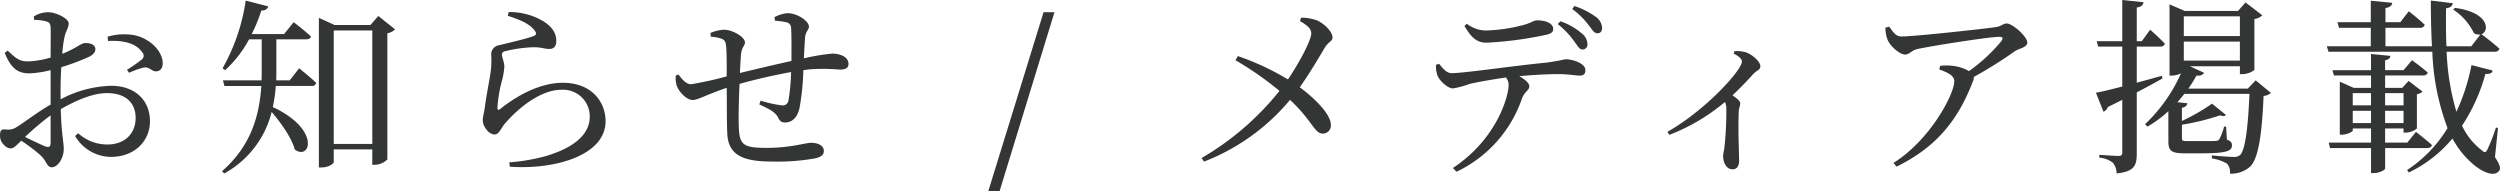 <svg xmlns="http://www.w3.org/2000/svg" width="451.815" height="34.578" viewBox="0 0 451.815 34.578">
  <path id="Path_60936" data-name="Path 60936" d="M11.764-2.822c0,.68-.238.918-.986.646-.952-.408-2.414-1.088-3.638-1.7a51.928,51.928,0,0,1,4.624-3.91Zm1.8-9.18c0-1.462.034-2.992.136-4.488a39.75,39.75,0,0,0,5-1.87c.748-.374,1.156-.816,1.156-1.394-.034-1.02-1.36-1.122-1.9-1.088-.646,0-1.7,1.02-4.08,1.938a21,21,0,0,1,.408-3.06c.238-1.088.748-1.632.748-2.448,0-.884-2.312-2.006-3.706-2.006a4.932,4.932,0,0,0-2.618.782l.1.612a7.811,7.811,0,0,1,2.21.272c.544.2.714.34.748,1.19.034.816,0,2.958,0,5.338a17.544,17.544,0,0,1-3.74.68c-1.734.068-2.312-.306-4.012-1.938l-.544.408c1.292,3.264,2.788,3.706,4.59,3.706a20.189,20.189,0,0,0,3.706-.578v6.222C9.418-8.4,6.8-6.358,5.644-5.678a2.777,2.777,0,0,1-2.006.442c-.816-.068-1.02.2-1.02,1.122a2.243,2.243,0,0,0,.714,1.666,1.753,1.753,0,0,0,1.19.646c.544,0,.952-.442,1.938-1.394a30.155,30.155,0,0,1,3.5,2.652C11.05.476,11.084,1.6,11.968,1.6c1.156,0,2.176-1.734,2.176-3.3,0-1.258-.408-2.482-.544-7.208,2.652-1.5,5.678-2.89,8.364-2.89,3.638,0,5.168,2.006,5.168,4.488,0,2.72-1.87,4.794-5.1,4.794a7.844,7.844,0,0,1-5.3-2.04l-.544.51a7.593,7.593,0,0,0,6.46,3.774c4.386,0,7.072-2.958,7.072-6.426,0-3.978-2.89-6.426-6.97-6.426a20.508,20.508,0,0,0-9.18,2.448Zm8.568-9.214c2.312-.136,4.93.2,6.188,2.04a.856.856,0,0,1-.068,1.292,26.229,26.229,0,0,1-2.686,1.87l.374.544a14.234,14.234,0,0,1,2.686-.952c1.054-.17,1.5.816,2.278.68.816-.068,1.156-.748,1.122-1.53-.068-2.244-2.516-4.556-5.338-5.032A10.71,10.71,0,0,0,22.066-22ZM54.978-14.11H52.53c.034-.612.034-1.224.034-1.8v-5.61h5.372c.476,0,.816-.17.884-.51-1.224-1.156-3.128-2.584-3.128-2.584l-1.734,2.142H48.11a27.79,27.79,0,0,0,1.734-4.25c.748,0,1.122-.306,1.258-.748l-4.08-1.054a34.978,34.978,0,0,1-4.182,12.24l.476.34a21.358,21.358,0,0,0,4.318-5.576h2.278v5.644c0,.578,0,1.156-.034,1.768h-6.97l.272,1.02h6.664c-.34,5.236-1.8,10.778-7.106,15.4l.408.408A17.471,17.471,0,0,0,51.714-8.4c1.7,2.006,3.6,4.658,4.182,6.8,2.788,2.04,4.76-3.6-3.978-7.684a25.671,25.671,0,0,0,.544-3.808h6.426a.814.814,0,0,0,.884-.544c-1.156-1.122-3.094-2.652-3.094-2.652ZM62.934-2.618v-20.5H69.9v20.5Zm8.058-23.12-1.428,1.632H63.1L60.248-25.4V1.632h.476c1.224,0,2.21-.646,2.21-.986V-1.632H69.9V1.156h.374A3.443,3.443,0,0,0,72.624.2V-22.61a2.632,2.632,0,0,0,1.394-.714Zm28.186,2.55c.442.544.408.85-.068,1.054-1.292.51-4.59,1.258-6.256,1.666a1.675,1.675,0,0,0-1.462,1.734,17.353,17.353,0,0,1-.068,2.89c-.238,1.666-.85,4.726-1.088,6.63-.136.986-.374,1.734-.374,2.346a2.787,2.787,0,0,0,.748,1.734A1.913,1.913,0,0,0,92-4.318c.782,0,1.19-1.122,1.8-1.9,2.448-2.856,6.494-6.188,10.3-6.188a4.817,4.817,0,0,1,5.1,4.862c0,2.55-1.8,5.3-7.99,7.14A34.692,34.692,0,0,1,94.656.714l.1.782c7.99.578,17.306-1.972,17.306-8.228,0-3.5-2.55-6.936-7.718-6.936-3.876,0-7.956,2.04-11.356,4.76-.272.2-.442.17-.476-.2a24.61,24.61,0,0,1,.748-4.658,12.971,12.971,0,0,0,.51-2.89c-.034-.748-.442-1.666-.442-2.074,0-.34.136-.578.714-.68a24.872,24.872,0,0,1,5-.68c1.5,0,1.9.306,2.856.306.85,0,1.258-.51,1.258-1.394,0-1.394-.646-2.516-2.278-3.57a11.886,11.886,0,0,0-6.324-1.7l-.17.68C96.458-25.126,98.294-24.344,99.178-23.188Zm43.486-1.7a14.355,14.355,0,0,1,2.006.272,1.048,1.048,0,0,1,.918,1.02c.1,1.394.068,4.012.068,5.984-2.924.646-6.936,1.6-9.316,2.176.068-1.428.136-2.652.2-3.366.136-1.36.714-1.53.714-2.176,0-.952-2.244-2.278-3.774-2.278a6.993,6.993,0,0,0-2.448.578l.034.68a7.007,7.007,0,0,1,1.972.374c.544.238.714.442.816,1.428.1,1.054.1,3.094.1,5.372A64.1,64.1,0,0,1,127.5-13.4c-.816,0-1.666-.884-2.244-1.768l-.51.2a4.683,4.683,0,0,0,.2,1.9c.544,1.292,1.87,2.516,2.856,2.516.918,0,2.38-.918,6.154-2.21.034,3.162,0,6.358.1,8.262.17,4.012,2.992,5.066,8.126,5.066A38.941,38.941,0,0,0,149.906,0c1.156-.272,1.6-.646,1.6-1.36,0-.986-1.088-1.462-2.312-1.462-.986,0-3.74.918-7.956.918-4.318,0-5-.51-5.1-3.91-.068-1.5,0-4.726.136-7.65,2.448-.714,6.12-1.564,9.316-2.142a35.788,35.788,0,0,1-.476,5.134,1.032,1.032,0,0,1-1.19.884,21.382,21.382,0,0,1-3.842-.85l-.238.68c1.36.646,2.89,1.292,3.4,2.38.34.714.68.884,1.258.884,1.394,0,2.278-1.054,2.618-2.652a43.537,43.537,0,0,0,.68-6.8c.51-.068.952-.136,1.394-.17a34.352,34.352,0,0,1,5.168.068c1.02,0,1.6-.238,1.6-1.054,0-1.224-1.462-1.836-2.958-1.836a37.481,37.481,0,0,0-5.1.85c.068-1.428.136-2.652.2-3.638.068-1.224.714-1.5.714-2.074,0-1.02-2.108-2.448-3.876-2.448a6.147,6.147,0,0,0-2.346.714ZM181.22,5.95h2.04l9.928-32.368h-1.972Zm56.338-30.77c1.19.714,2.04,1.292,2.04,2.244,0,1.122-1.972,5-4.216,8.3a47.319,47.319,0,0,0-9.044-4.216l-.442.748a58.256,58.256,0,0,1,7.956,5.542A50.44,50.44,0,0,1,219.776-.068l.442.646a38.082,38.082,0,0,0,15.538-11.152c4.046,3.74,4.386,6.086,5.916,6.086a1.443,1.443,0,0,0,1.462-1.632c-.034-1.938-3.06-4.862-5.61-6.732,1.972-2.788,3.808-5.984,4.488-7.106.612-1.088,1.428-1.19,1.428-1.87,0-1.054-1.394-2.448-2.754-3.094a8.26,8.26,0,0,0-2.924-.51Zm29.716.884c1.156,1.938,2.142,3.026,3.978,3.026A65.967,65.967,0,0,0,281.86-22.3c1.088-.2,1.462-.544,1.462-1.088,0-.986-1.258-1.564-2.924-1.564-.646,0-1.088.544-3.026.986a29.577,29.577,0,0,1-6.222.85,5.658,5.658,0,0,1-3.434-1.224ZM262.14-16.9a4.813,4.813,0,0,0,.238,1.836c.34,1.02,1.938,2.448,2.822,2.414a15.127,15.127,0,0,0,2.924-.782c1.054-.272,3.978-.816,6.664-1.19a2.12,2.12,0,0,1,.476,1.326c0,2.074-2.108,9.758-10.064,15.028l.646.68a22.827,22.827,0,0,0,11.866-13.328c.476-1.19,1.292-1.394,1.292-2.108,0-.612-.816-1.258-1.8-1.836,2.89-.272,5.576-.374,7.072-.374,1.734,0,3.162.272,3.774.272.816,0,1.088-.306,1.088-1.02,0-1.088-2.04-1.938-3.638-1.938a33.78,33.78,0,0,1-3.434.612c-5.746.544-14.79,1.9-17.1,1.9-.918,0-1.564-.816-2.278-1.7Zm22-7.378a15.08,15.08,0,0,1,2.958,3.094c.646.85.952,1.5,1.5,1.5a.874.874,0,0,0,.918-.918,2.57,2.57,0,0,0-1.054-2.006,11.541,11.541,0,0,0-3.842-2.176ZM286.756-27a13.772,13.772,0,0,1,2.924,2.856c.68.85.986,1.5,1.6,1.53.578.034.884-.408.884-.952A2.646,2.646,0,0,0,290.9-25.67a14.023,14.023,0,0,0-3.74-1.87Zm29.172,8.058c.714.34,1.5.884,1.5,1.428,0,1.564-6.528,8.772-13.464,12.716l.34.544a35.144,35.144,0,0,0,10.064-5.95,3.013,3.013,0,0,1,.238,1.054,59.857,59.857,0,0,1-.306,6.834c-.068.85-.272,1.394-.272,1.87,0,1.122.544,2.414,1.7,2.414.782,0,1.19-.544,1.19-1.6,0-1.394-.2-5.168-.068-8.806.034-.68.272-1.088.272-1.5,0-.442-.612-.918-1.394-1.462,1.6-1.5,2.856-2.856,3.774-3.876.714-.714,1.258-.714,1.258-1.394,0-.816-1.428-2.108-2.652-2.516a5.931,5.931,0,0,0-2.006-.2Zm27.438-4.692a5.865,5.865,0,0,0,.408,2.244c.476,1.122,2.176,2.618,3.128,2.618.884,0,1.02-.714,2.346-1.02,3.706-.748,13.022-2.176,14.62-2.176.68,0,.85.136.442.782a30.2,30.2,0,0,1-5.848,5.406,7.553,7.553,0,0,0-2.992-.952,9.547,9.547,0,0,0-2.21,0l-.17.646c1.462.544,2.72,1.088,2.72,2.142,0,2.278-4.284,10.54-10.982,14.756l.544.68c7.412-3.638,11.254-8.67,13.872-15.606a1.437,1.437,0,0,0,.1-.612,76.868,76.868,0,0,0,7.378-4.624c.782-.544,2.278-.68,2.278-1.6,0-1.088-2.686-3.434-3.706-3.434-.646,0-1.02.51-1.9.646-2.074.306-14.688,1.7-17.136,1.7-1.02,0-1.462-.748-2.21-1.768Zm49.946,8.7c-1.53.442-3.06.85-4.522,1.258V-20.2h4.216c.442,0,.782-.17.85-.544-.986-1.054-2.652-2.516-2.652-2.516l-1.5,2.074h-.918v-6.086c.816-.1,1.156-.442,1.224-.952l-3.842-.408v7.446h-4.624l.272.986h4.352v7.208c-2.074.544-3.774.952-4.76,1.122l1.36,3.434a1.308,1.308,0,0,0,.782-.85c.918-.442,1.8-.884,2.618-1.292v9.486c0,.476-.17.646-.714.646-.578,0-3.434-.2-3.434-.2v.51a4.515,4.515,0,0,1,2.482.952,3.245,3.245,0,0,1,.646,1.9c3.264-.34,3.638-1.5,3.638-3.6v-11.05c1.9-.986,3.434-1.836,4.658-2.516Zm14.11-10.744v3.57H397.29v-3.57ZM397.29-17.68v-3.434h10.132v3.434Zm12.988,3.57-1.428,1.5H398.106c.544-.748,1.02-1.564,1.5-2.38a1.264,1.264,0,0,0,1.36-.476l-2.584-1.19h9.044v1.428h.408a3.773,3.773,0,0,0,2.21-.748v-9.214a2.533,2.533,0,0,0,1.428-.68l-3.026-2.312-1.36,1.53H397.46l-2.754-1.19V-14.96h.408a4.145,4.145,0,0,0,1.666-.408,28.6,28.6,0,0,1-6.494,9.18l.442.442A21.556,21.556,0,0,0,394.5-8.534v5.406c0,1.666.408,2.21,2.924,2.21h2.992c4.556,0,5.576-.408,5.576-1.428,0-.51-.2-.782-.918-1.054l-.136-2.346h-.374a9.015,9.015,0,0,1-.884,2.312.751.751,0,0,1-.68.272c-.34.034-1.258.034-2.38.034h-2.584c-1.02,0-1.088-.1-1.088-.51V-6.086a42.511,42.511,0,0,0,6.9-1.7c.51.2.884.17,1.054-.068l-2.516-2.04a35.75,35.75,0,0,1-5.44,3.128v-2.38c.612-.1.918-.408.986-.816l-1.8-.2c.442-.476.85-.986,1.258-1.5h11.764c-.272,6.426-.816,10.268-1.7,11.05a1.564,1.564,0,0,1-1.19.34c-.646,0-2.686-.136-3.91-.272V0a7.688,7.688,0,0,1,2.754.952,2.256,2.256,0,0,1,.51,1.8,5.154,5.154,0,0,0,3.57-1.19c1.462-1.258,2.21-5.3,2.516-12.852a2.2,2.2,0,0,0,1.326-.544Zm17.544,7.718V-8.6h3.3v2.21Zm3.3-5.406v2.21h-3.3V-11.8Zm5.882,0v2.21H433.67V-11.8ZM433.67-6.392V-8.6H437v2.21Zm7.548,4.522c.476,0,.816-.17.918-.544-1.122-1.02-2.89-2.38-2.89-2.38l-1.564,1.938H433.67v-2.55H437v.748h.374a3.332,3.332,0,0,0,2.04-.748v-6.188a2.026,2.026,0,0,0,1.02-.476l-2.516-1.938-1.156,1.258H433.67v-2.244H440.5a.83.83,0,0,0,.884-.51c-1.088-.986-2.856-2.244-2.856-2.244l-1.53,1.8H433.67v-1.8c.646-.1.918-.374.952-.782l-3.5-.34v2.924h-6.97l.272.952h6.7v2.244h-3.128l-2.516-1.122v9.588h.34c.986,0,2.006-.544,2.006-.748v-.374h3.3v2.55h-7.65l.238.986h7.412V2.652h.51c.952,0,2.04-.544,2.04-.85V-1.87ZM454.07-5.508l-.374-.068a30.112,30.112,0,0,1-1.53,3.944c-.306.612-.476.646-1.02.17a11.983,11.983,0,0,1-3.57-4.454,32.279,32.279,0,0,0,4.216-9.35c.918.034,1.19-.17,1.326-.612l-3.842-.986a36.351,36.351,0,0,1-2.72,8.432,44.1,44.1,0,0,1-1.768-10.846h8.67a.814.814,0,0,0,.884-.544,41.264,41.264,0,0,0-3.264-2.618c1.53-.578,1.36-3.978-4.794-4.76l-.306.306a10.629,10.629,0,0,1,3.74,4.25,1.61,1.61,0,0,0,1.19.238l-1.666,2.142h-4.488c-.1-2.21-.1-4.522-.068-6.868.884-.1,1.156-.51,1.224-.918l-3.978-.476c0,2.856.068,5.644.2,8.262h-8.4V-23.6h6.222a.814.814,0,0,0,.884-.544c-1.088-1.054-2.89-2.448-2.89-2.448l-1.53,1.972h-2.686v-2.55c.85-.136,1.19-.476,1.224-.952l-3.876-.374v3.876h-6.018l.272,1.02h5.746v3.332H423.13l.306.986H442.2a43.374,43.374,0,0,0,2.754,13.8,23.909,23.909,0,0,1-7.31,7.582l.306.442A23.261,23.261,0,0,0,445.842-3.6a16.171,16.171,0,0,0,3.944,4.828c1.428,1.156,3.536,2.21,4.454,1.054.374-.408.238-1.054-.714-2.516Z" transform="translate(-2.618 28.628)" fill="#343636"/>
</svg>
